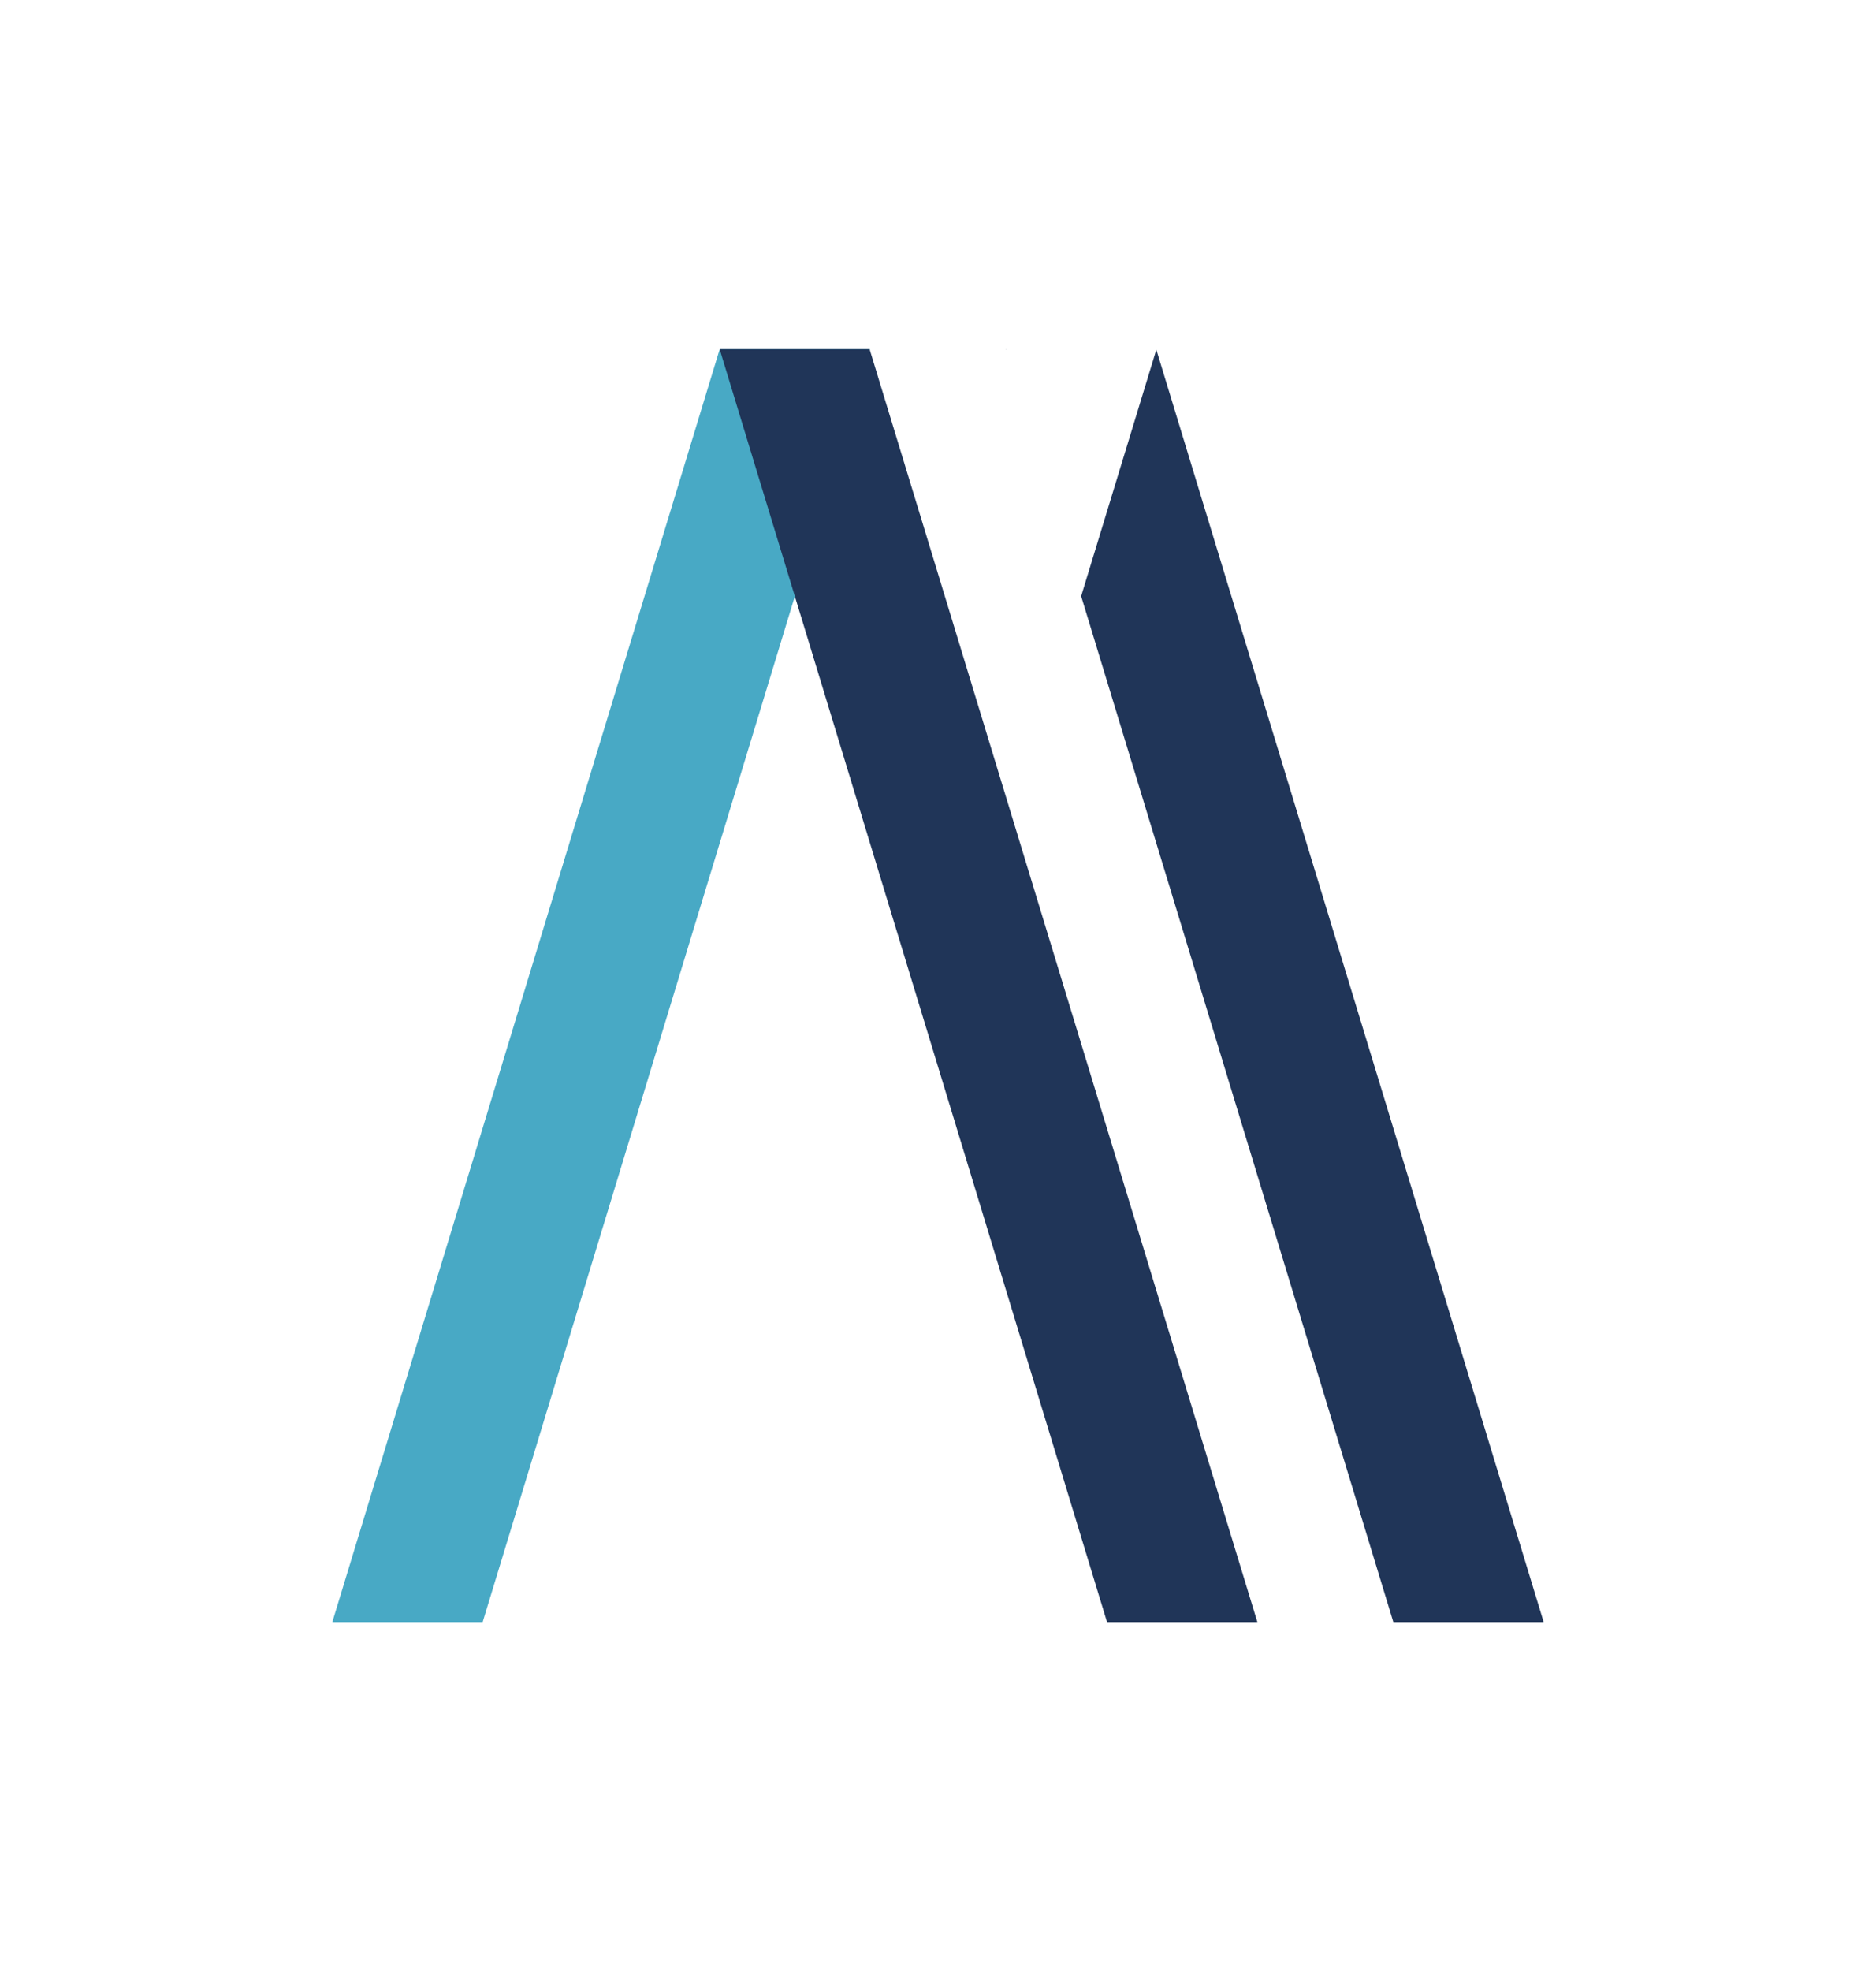 <svg version="1.1" id="Layer_1" xmlns="http://www.w3.org/2000/svg" x="0" y="0" viewBox="0 0 456.7 479.8" style="enable-background:new 0 0 456.7 479.8" xml:space="preserve"><style>.st0{fill:#48a9c5}.st1{fill:#203558}</style><path class="st0" d="M117.5 394.8H80.9L175.2 85h36.6z"/><path class="st1" d="M269.5 394.8h36.6L211.7 85h-36.5z"/><path class="st0" d="M281.5 85v.1z"/><path class="st1" d="m244.9 85 .1.1V85zM375.8 394.8 281.5 85.1l-18.3 60 76 249.7z"/></svg>
